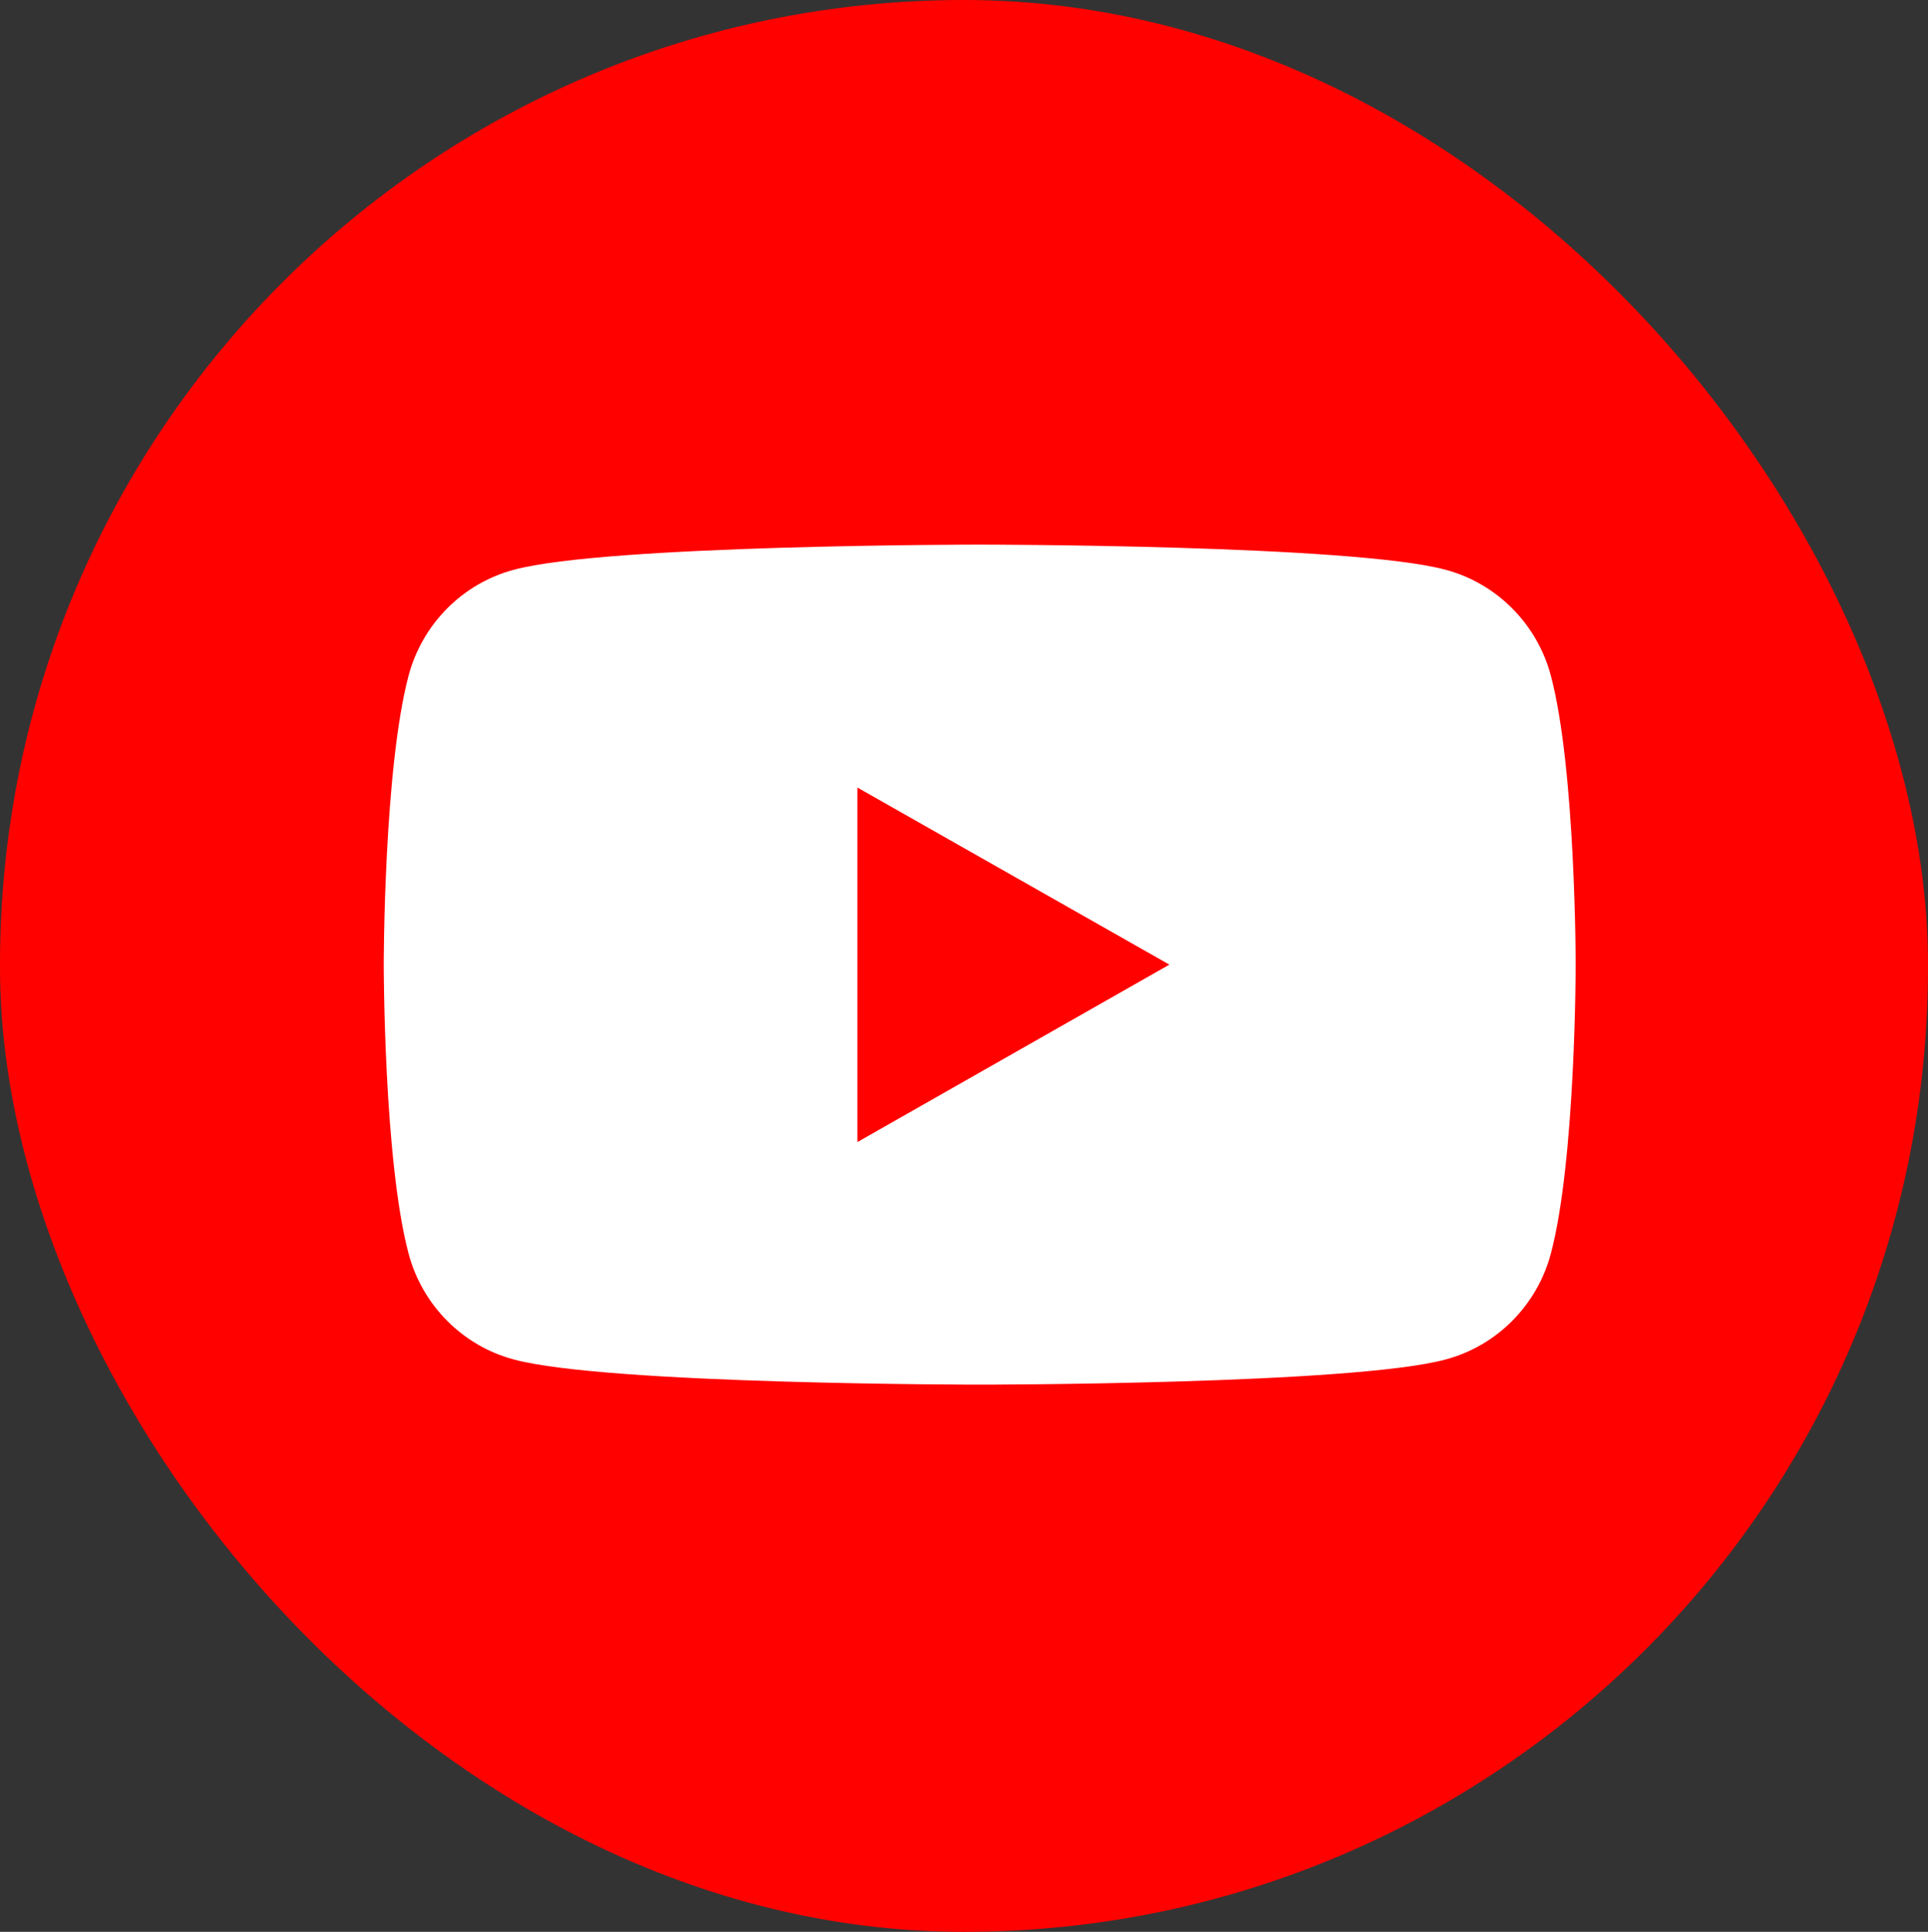 <?xml version="1.0" encoding="UTF-8"?><svg id="_レイヤー_2" xmlns="http://www.w3.org/2000/svg" viewBox="0 0 52.15 52.25"><rect x="0" y="0" width="52.15" height="52.25" fill="#333333" stroke="none"/><defs><style>.cls-1{fill:#ff0200;}.cls-1,.cls-2{stroke-width:0px;}.cls-2{fill:#fff;}</style></defs><g id="Ebene_1"><rect class="cls-1" x="0" y="0" width="52.15" height="52.25" rx="26.08" ry="26.08"/><path class="cls-2" d="M41.95,18.28c-.37-1.4-1.46-2.5-2.85-2.87-2.52-.68-12.6-.68-12.6-.68,0,0-10.09,0-12.6.68-1.39.37-2.48,1.47-2.85,2.87-.67,2.53-.67,7.81-.67,7.81,0,0,0,5.28.67,7.81.37,1.4,1.46,2.5,2.85,2.87,2.52.68,12.6.68,12.6.68,0,0,10.09,0,12.6-.68,1.39-.37,2.48-1.47,2.85-2.87.67-2.53.67-7.81.67-7.81,0,0,0-5.28-.67-7.81Z"/><polygon class="cls-1" points="23.19 30.89 23.19 21.3 31.63 26.09 23.19 30.89"/></g></svg>